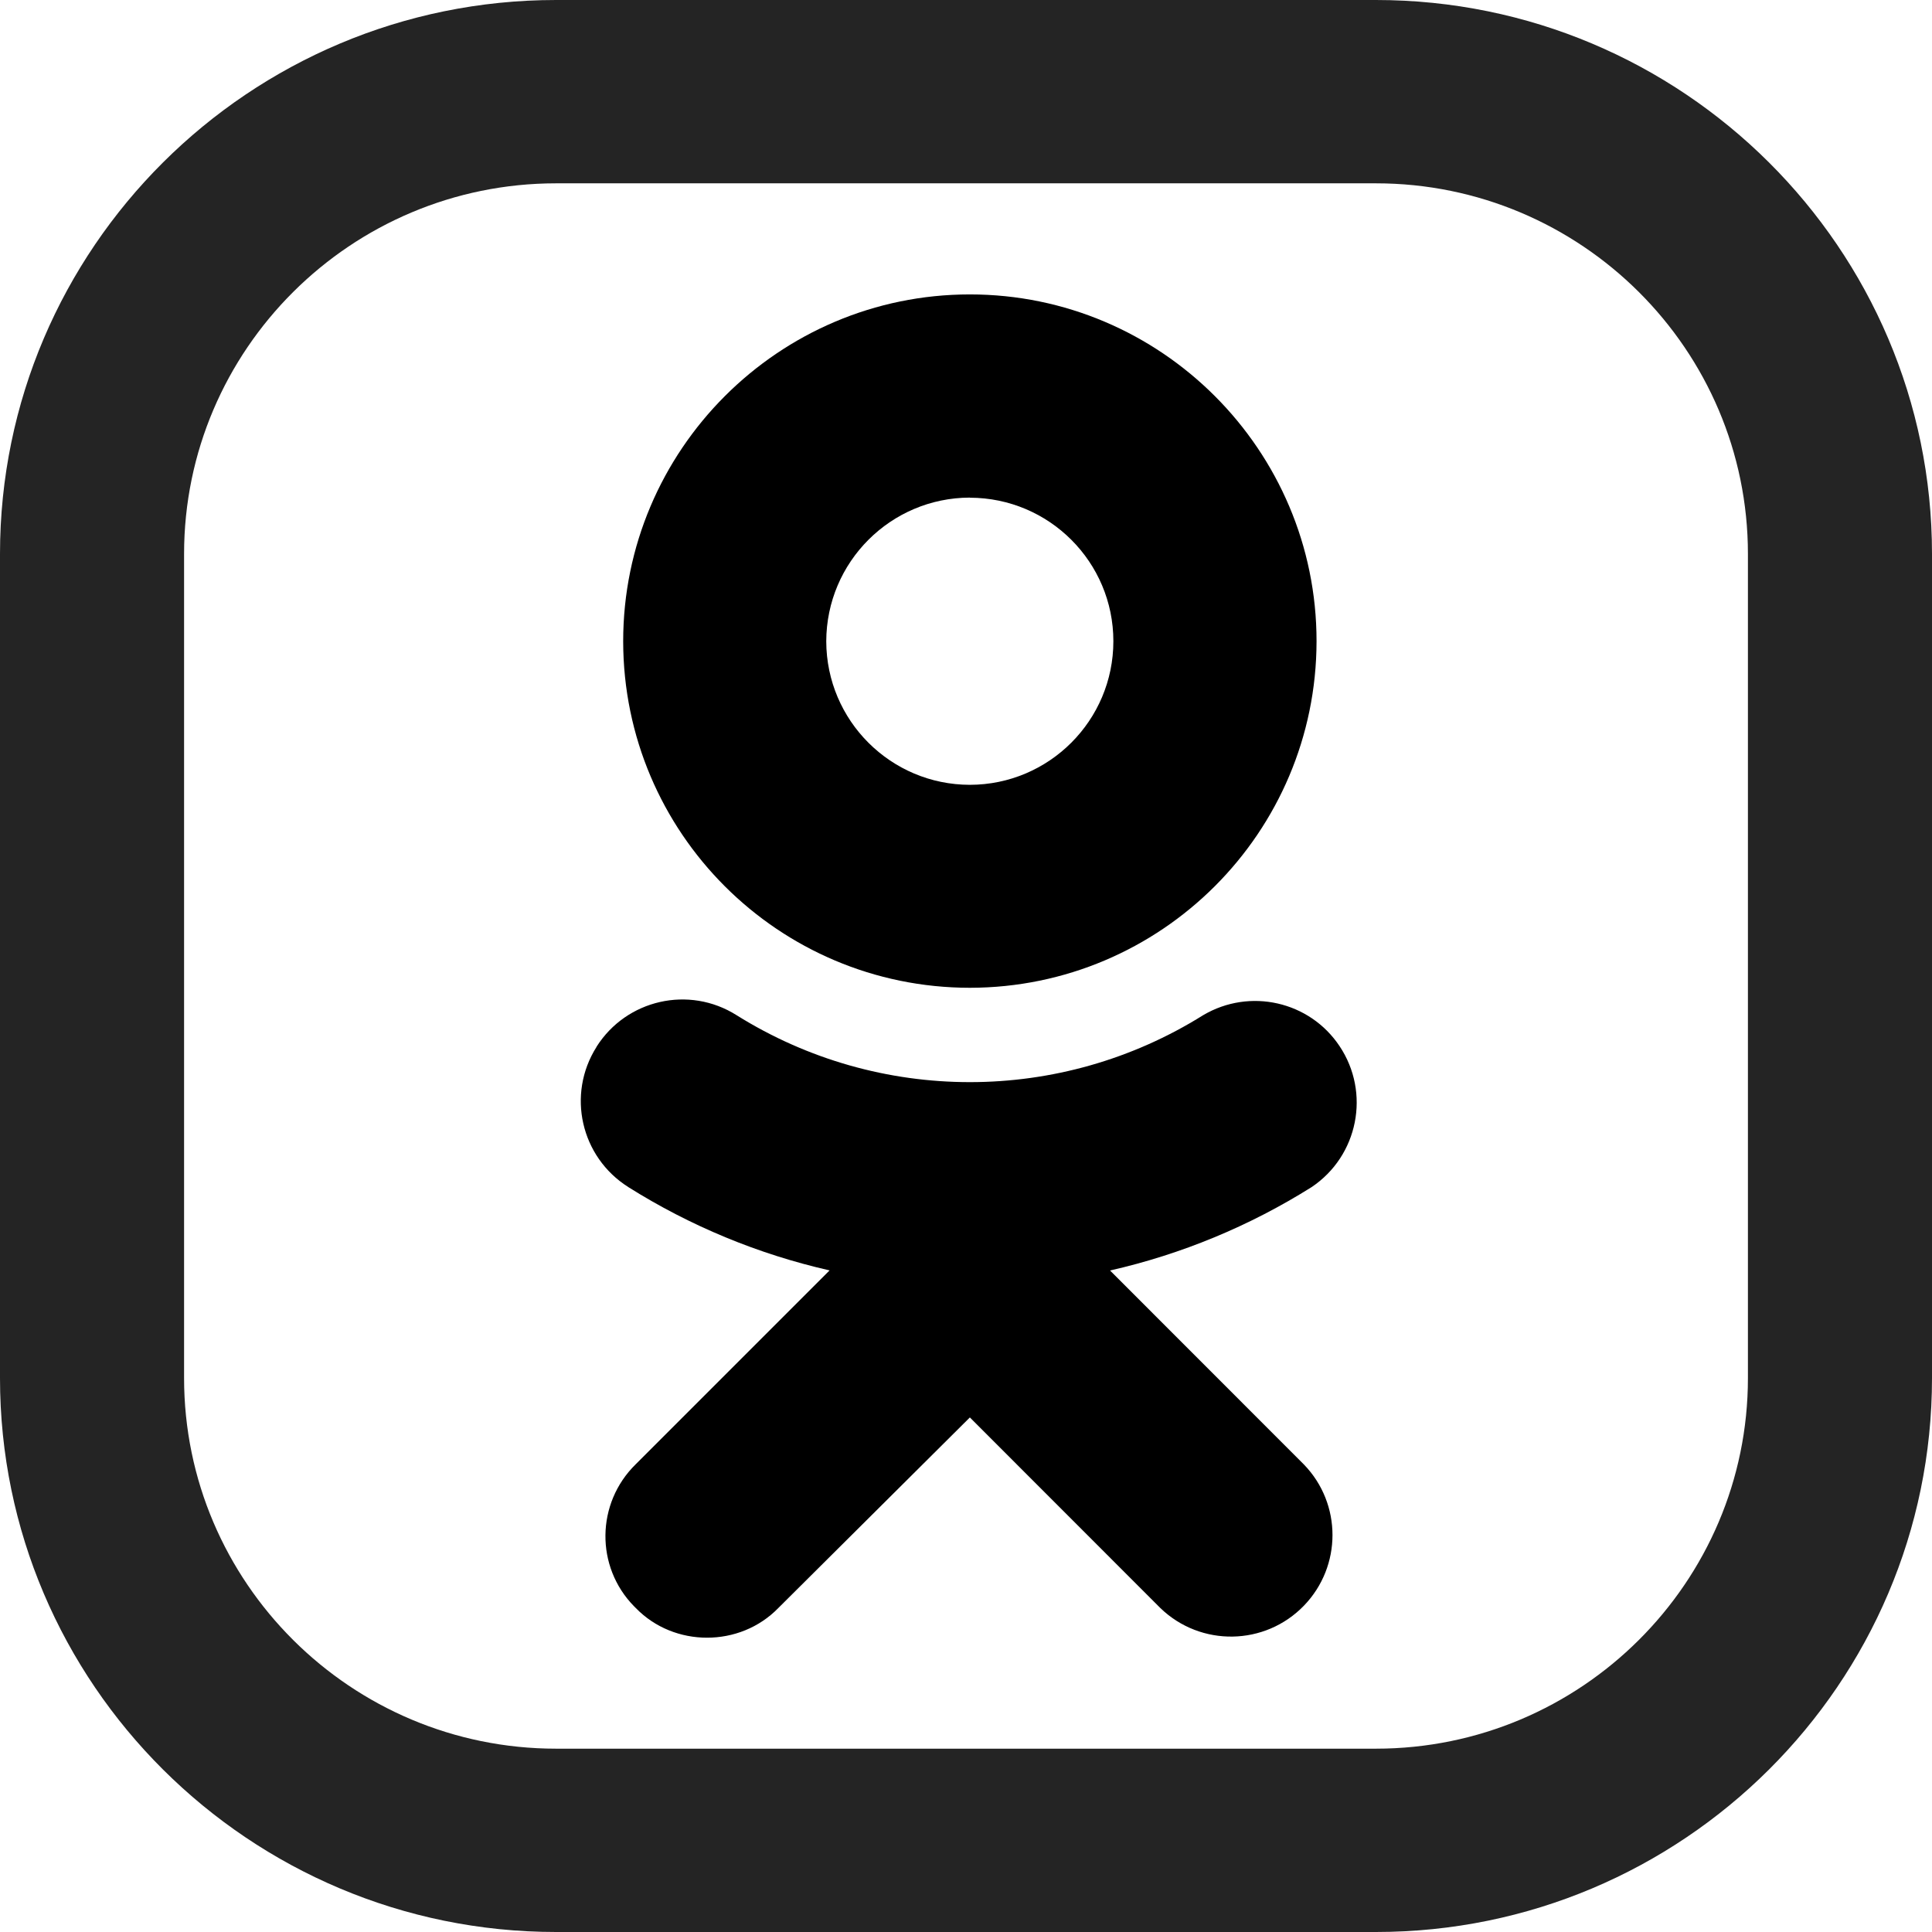 <svg width="18" height="18" viewBox="0 0 18 18" fill="none" xmlns="http://www.w3.org/2000/svg">
<path d="M12.819 0H5.181C2.324 0 0 2.315 0 5.161V12.839C0 15.685 2.324 18 5.181 18H12.819C15.676 18 18 15.685 18 12.839V5.161C18 2.315 15.676 0 12.819 0ZM16.285 12.839C16.285 14.743 14.73 16.292 12.819 16.292H5.181C3.27 16.292 1.715 14.743 1.715 12.839V5.161C1.715 3.257 3.27 1.708 5.181 1.708H12.819C14.73 1.708 16.285 3.257 16.285 5.161V12.839Z" fill="#242424"/>
<path d="M10.342 11.837C11.007 11.686 11.642 11.423 12.22 11.06C12.654 10.769 12.771 10.181 12.48 9.746C12.201 9.328 11.644 9.202 11.21 9.458C9.881 10.29 8.191 10.29 6.862 9.458C6.42 9.179 5.837 9.312 5.558 9.752C5.558 9.754 5.558 9.755 5.557 9.755C5.278 10.197 5.411 10.78 5.853 11.059L5.854 11.06C6.43 11.422 7.064 11.685 7.729 11.836L5.922 13.643C5.553 14.005 5.546 14.597 5.907 14.965L5.923 14.981C6.102 15.166 6.345 15.258 6.587 15.258C6.83 15.258 7.072 15.166 7.252 14.981L9.036 13.206L10.811 14.982C11.187 15.345 11.786 15.335 12.149 14.959C12.503 14.592 12.503 14.011 12.149 13.645L10.342 11.837ZM9.036 9.203C10.819 9.201 12.264 7.756 12.266 5.974C12.266 4.193 10.817 2.743 9.036 2.743C7.255 2.743 5.806 4.193 5.806 5.975C5.808 7.758 7.253 9.202 9.036 9.203V9.203ZM9.036 4.637C9.774 4.638 10.373 5.236 10.373 5.974C10.373 6.712 9.774 7.311 9.036 7.312C8.298 7.311 7.7 6.713 7.698 5.975C7.7 5.236 8.298 4.638 9.036 4.636V4.637Z" fill="black"/>
</svg>
